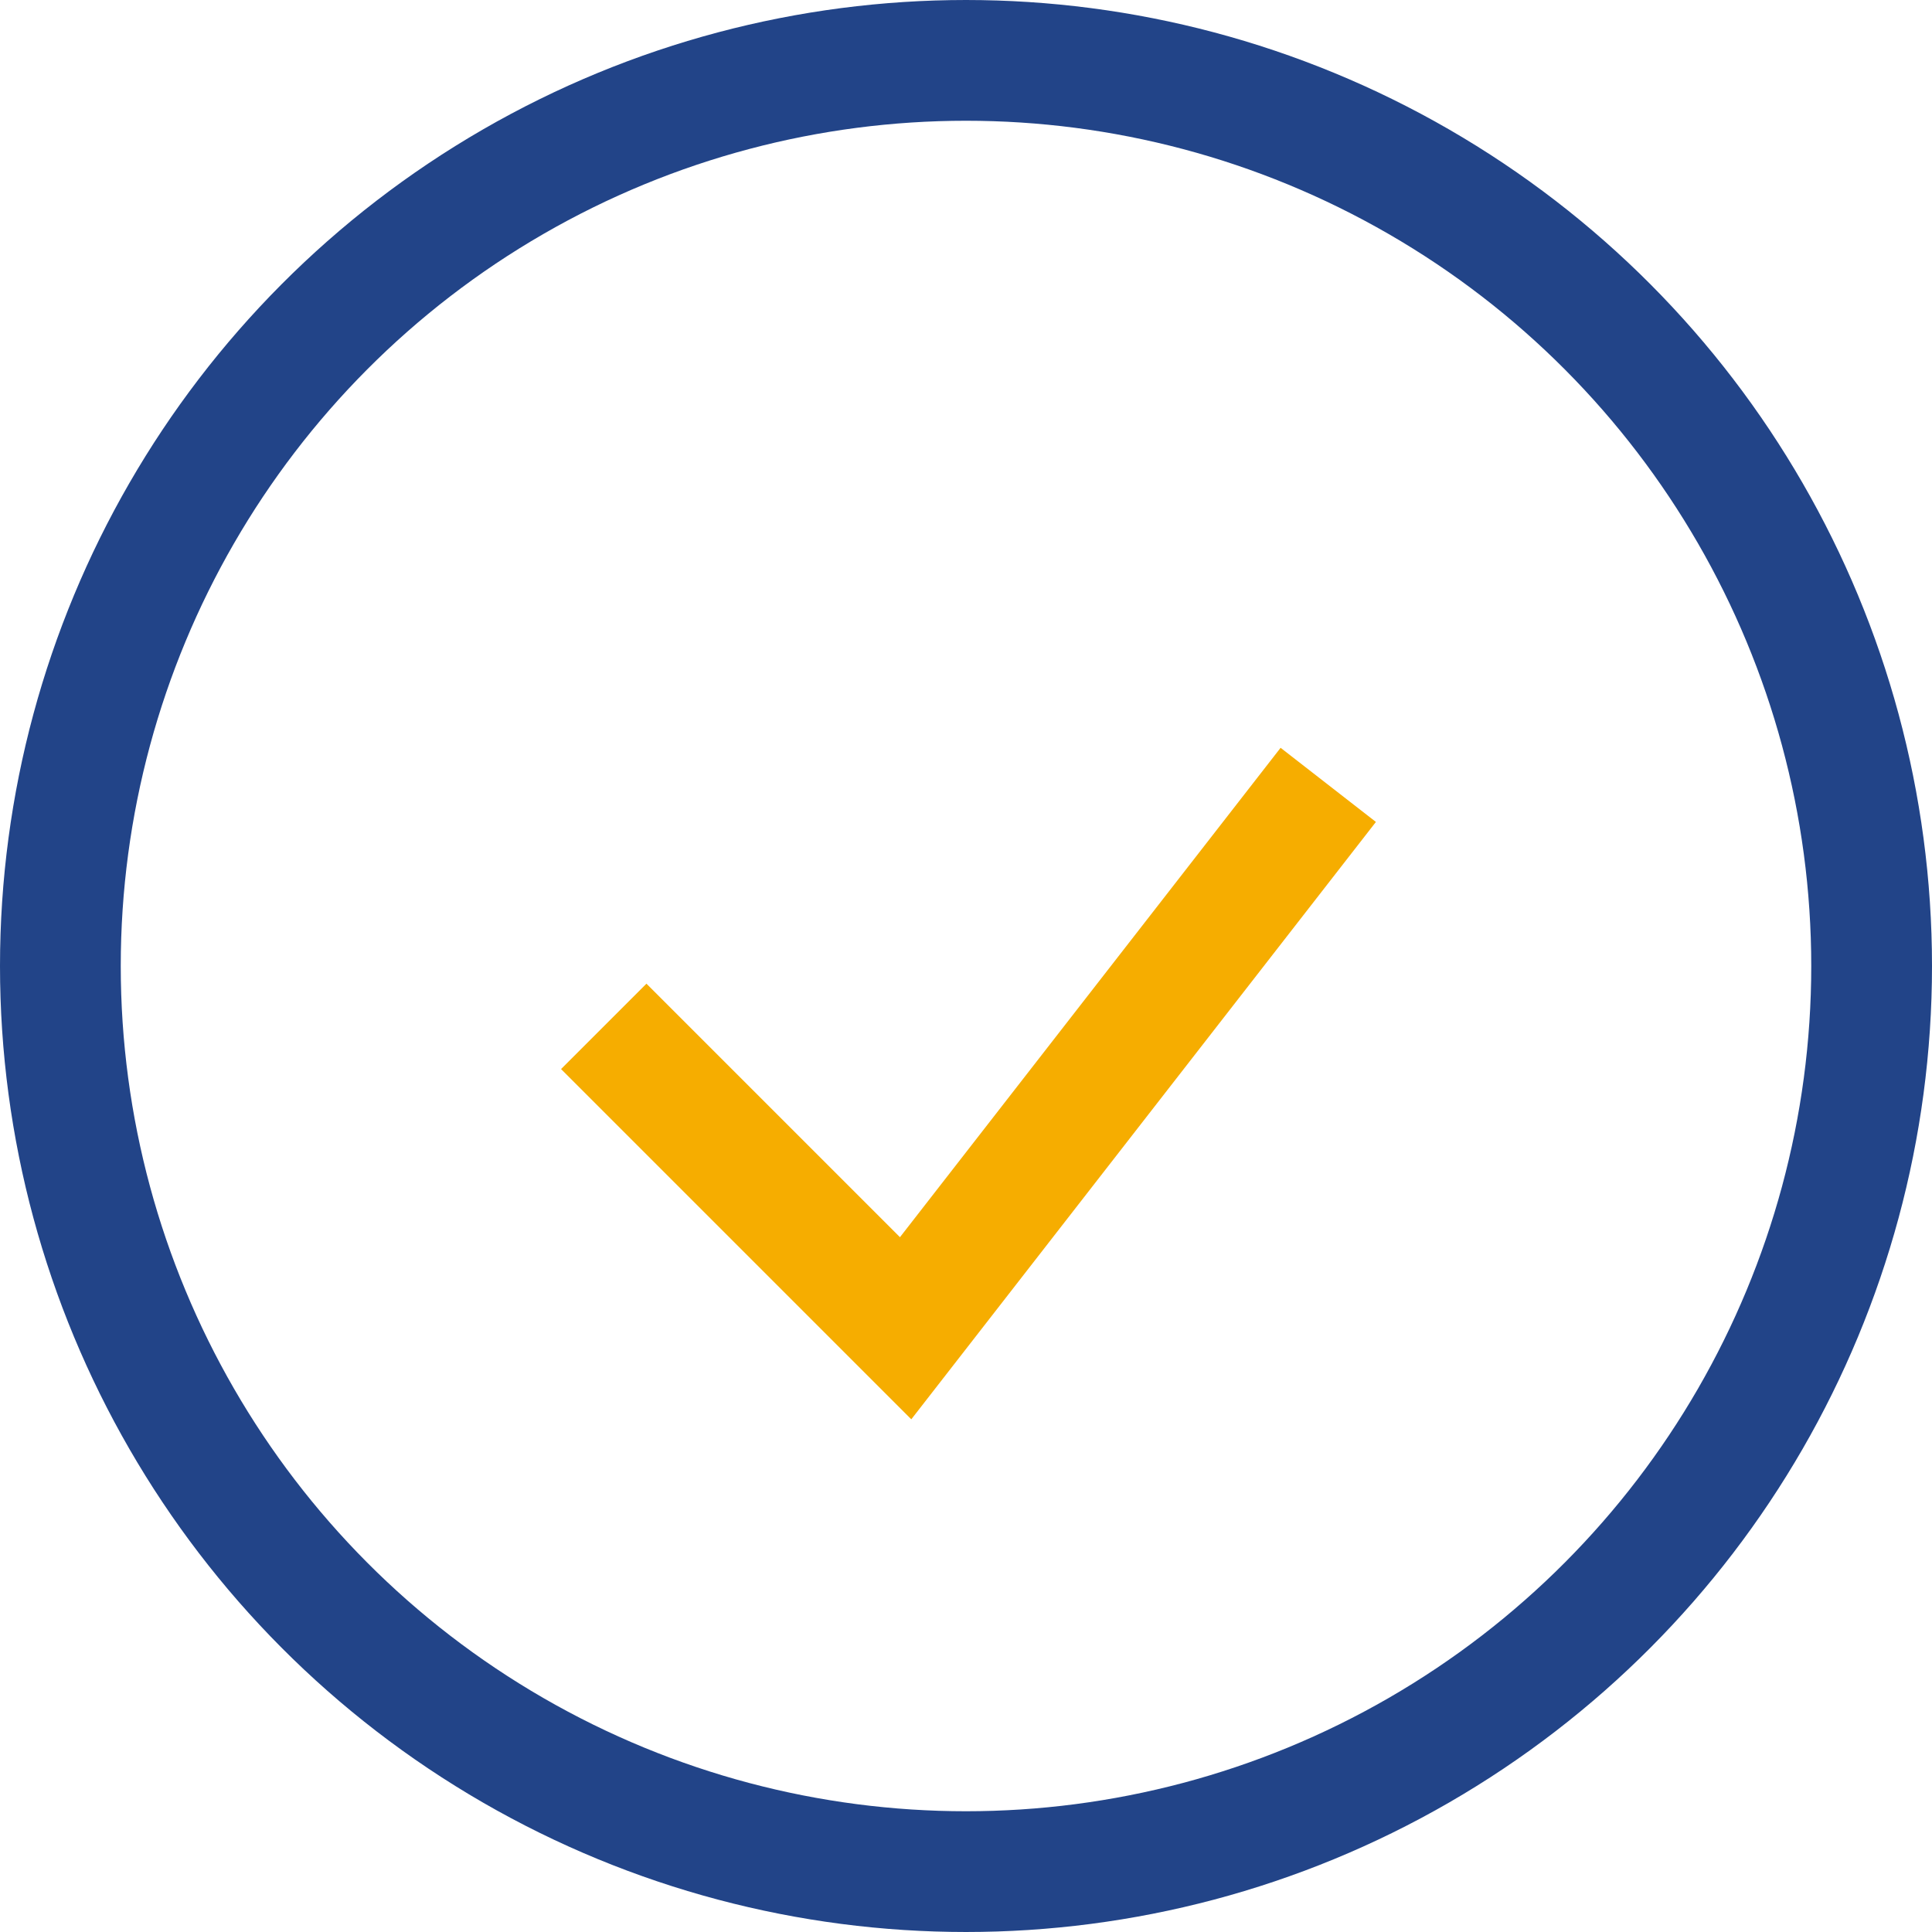 <?xml version="1.0" encoding="UTF-8"?>
<svg xmlns="http://www.w3.org/2000/svg" width="32" height="32" viewBox="0 0 32 32"><circle cx="16" cy="16" r="15" stroke="#224488" stroke-width="2" fill="none"/><path d="M10 17l5 5 7-9" stroke="#F6AD00" stroke-width="2" fill="none"/></svg>